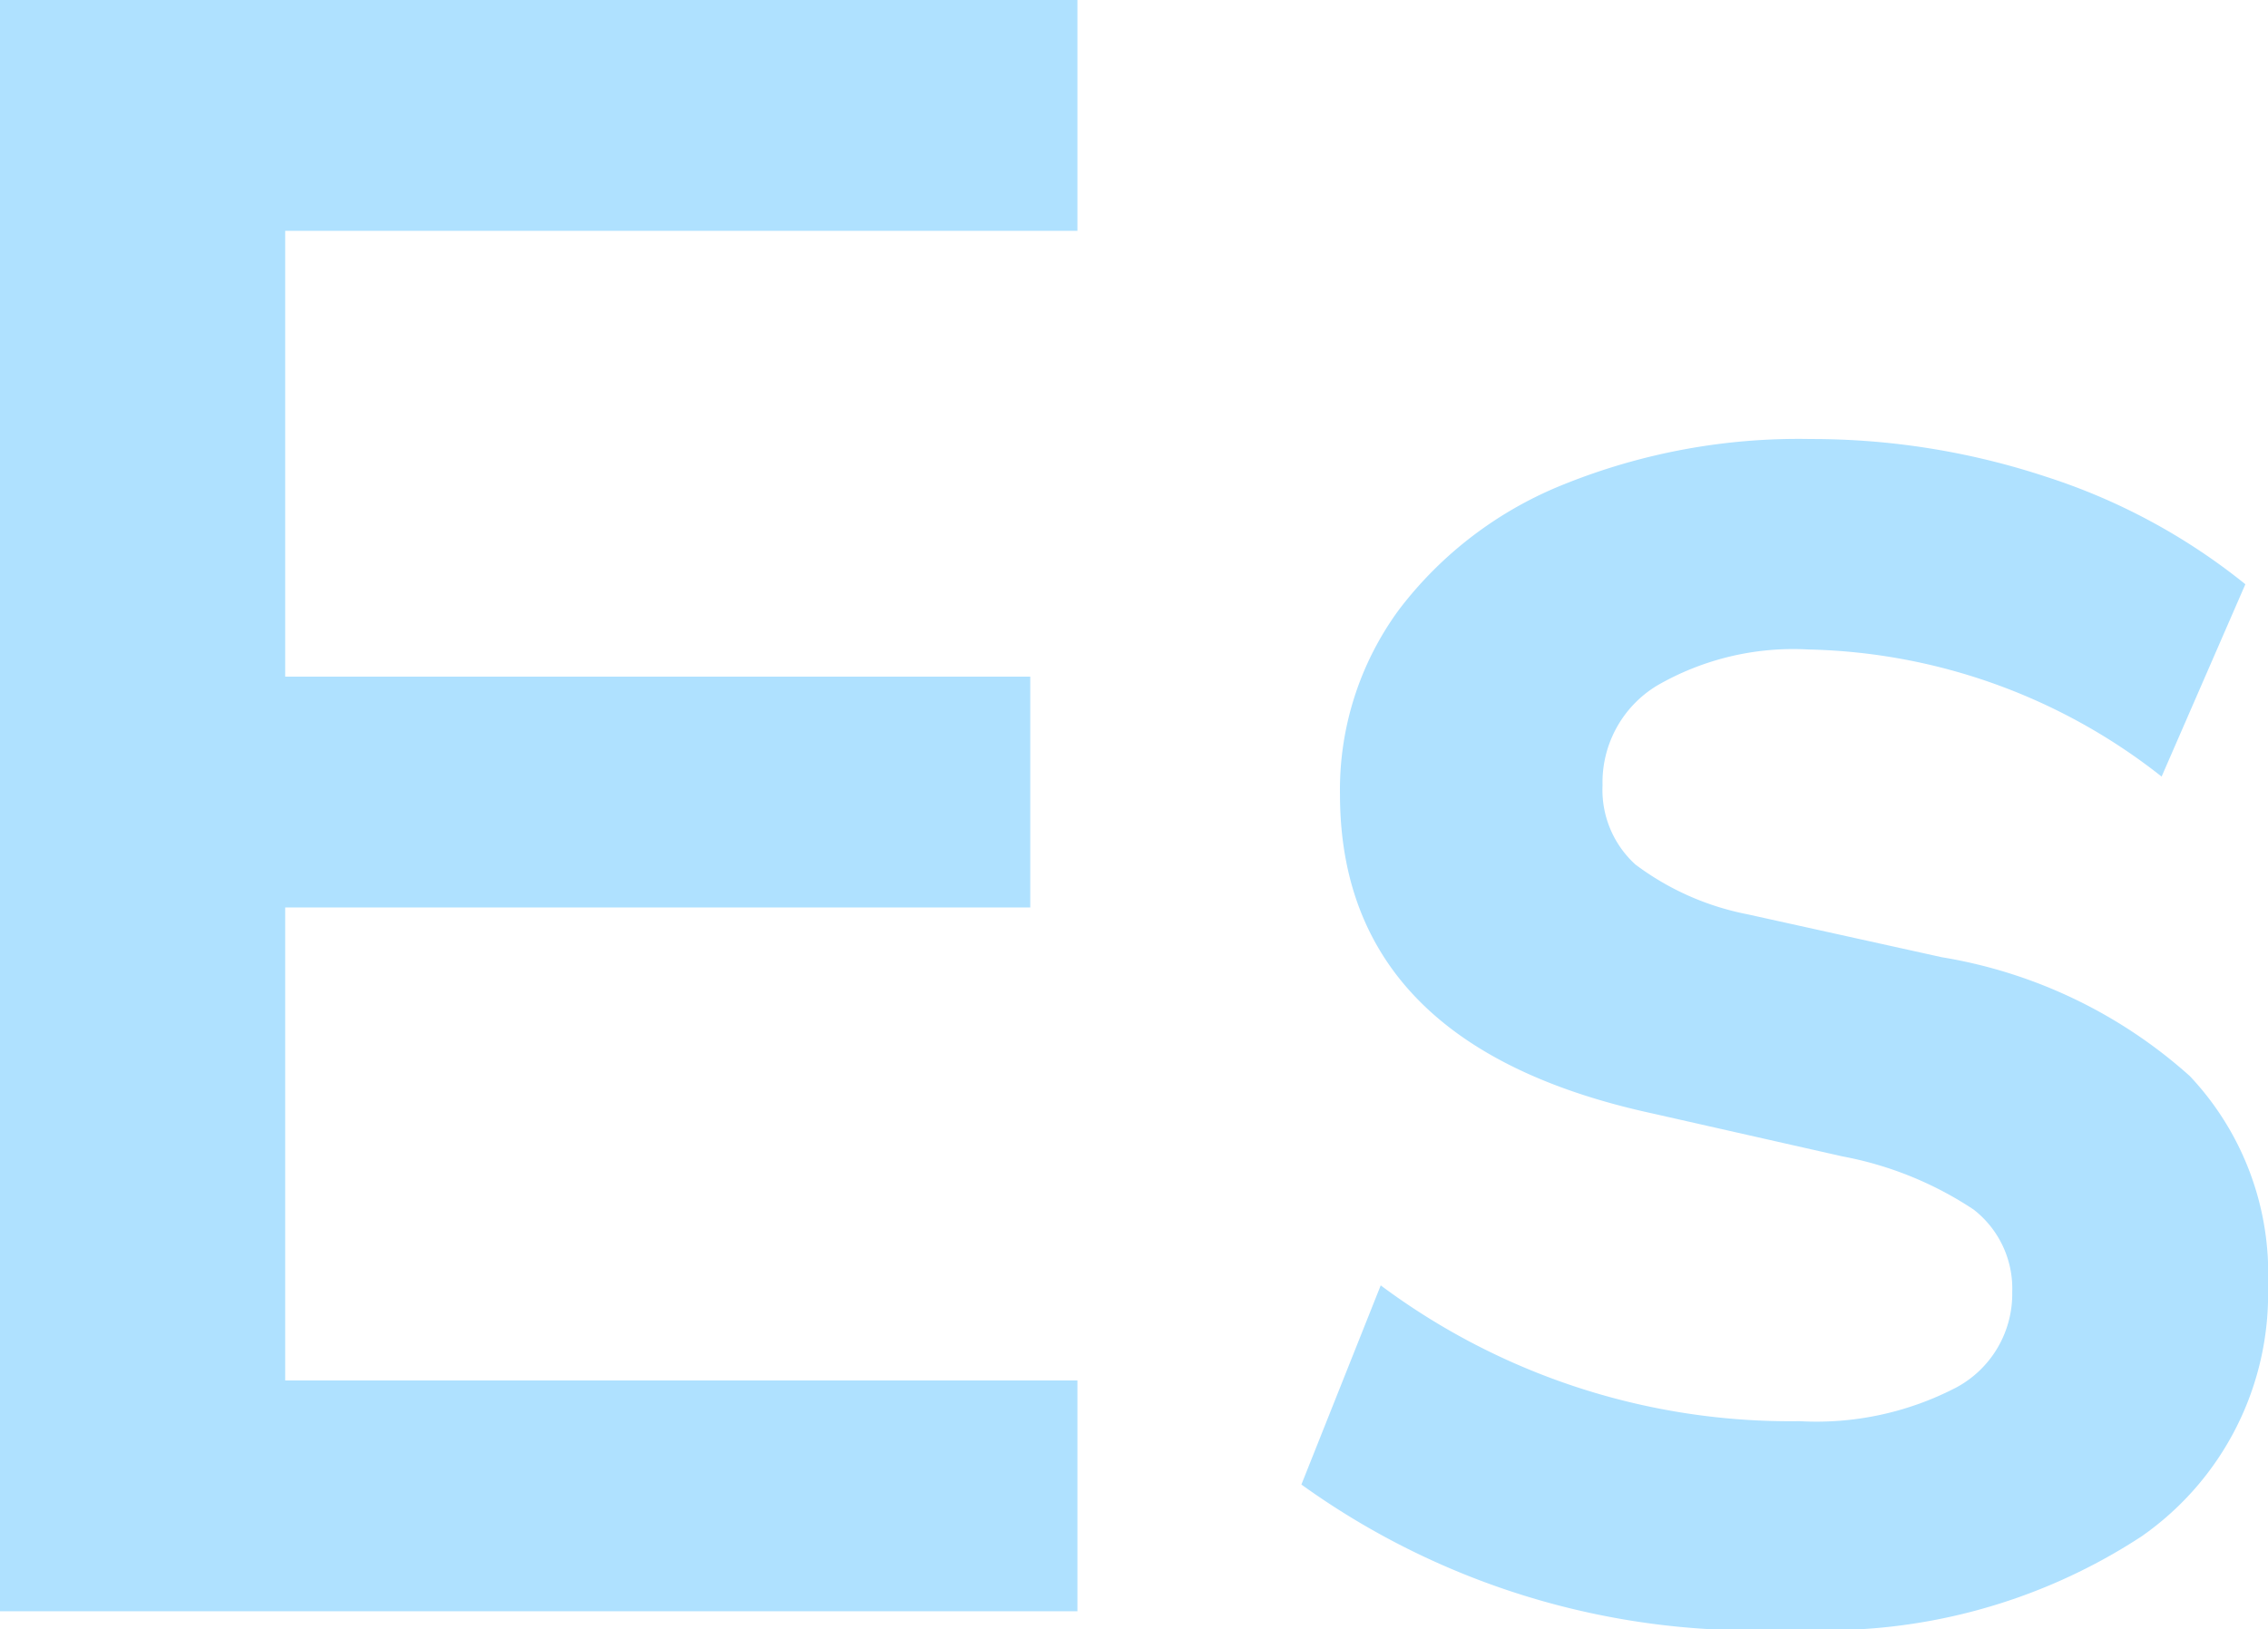 <svg xmlns="http://www.w3.org/2000/svg" width="24.048" height="17.28" viewBox="0 0 24.048 17.28"><defs><style>.a{fill:#afe1ff;}</style></defs><g transform="translate(-1149 -2437)"><path class="a" d="M1.848,24V6.912H13.272V9.36h-8.4v4.728h7.9v2.448h-7.9v5.016h8.4V24Z" transform="translate(1147.152 2430.088)"/><path class="a" d="M15.647,22.656l.841-2.112a7.263,7.263,0,0,0,4.44,1.44,3.213,3.213,0,0,0,1.668-.36,1.126,1.126,0,0,0,.588-1.008,1.061,1.061,0,0,0-.409-.876,3.76,3.76,0,0,0-1.391-.564l-2.017-.456q-3.311-.72-3.311-3.384a3.226,3.226,0,0,1,.624-1.956,4.105,4.105,0,0,1,1.752-1.332,6.651,6.651,0,0,1,2.616-.48,7.907,7.907,0,0,1,2.495.4,6.559,6.559,0,0,1,2.113,1.14l-.888,2.04A6.251,6.251,0,0,0,21.023,13.8a2.886,2.886,0,0,0-1.607.384,1.2,1.2,0,0,0-.576,1.056,1.069,1.069,0,0,0,.348.84,2.9,2.9,0,0,0,1.187.528l2.064.456a5.2,5.2,0,0,1,2.628,1.26,3.053,3.053,0,0,1,.829,2.22,3.133,3.133,0,0,1-1.344,2.664,6.1,6.1,0,0,1-3.673.984A8.212,8.212,0,0,1,15.647,22.656Z" transform="translate(1147.152 2430.088)"/></g></svg>